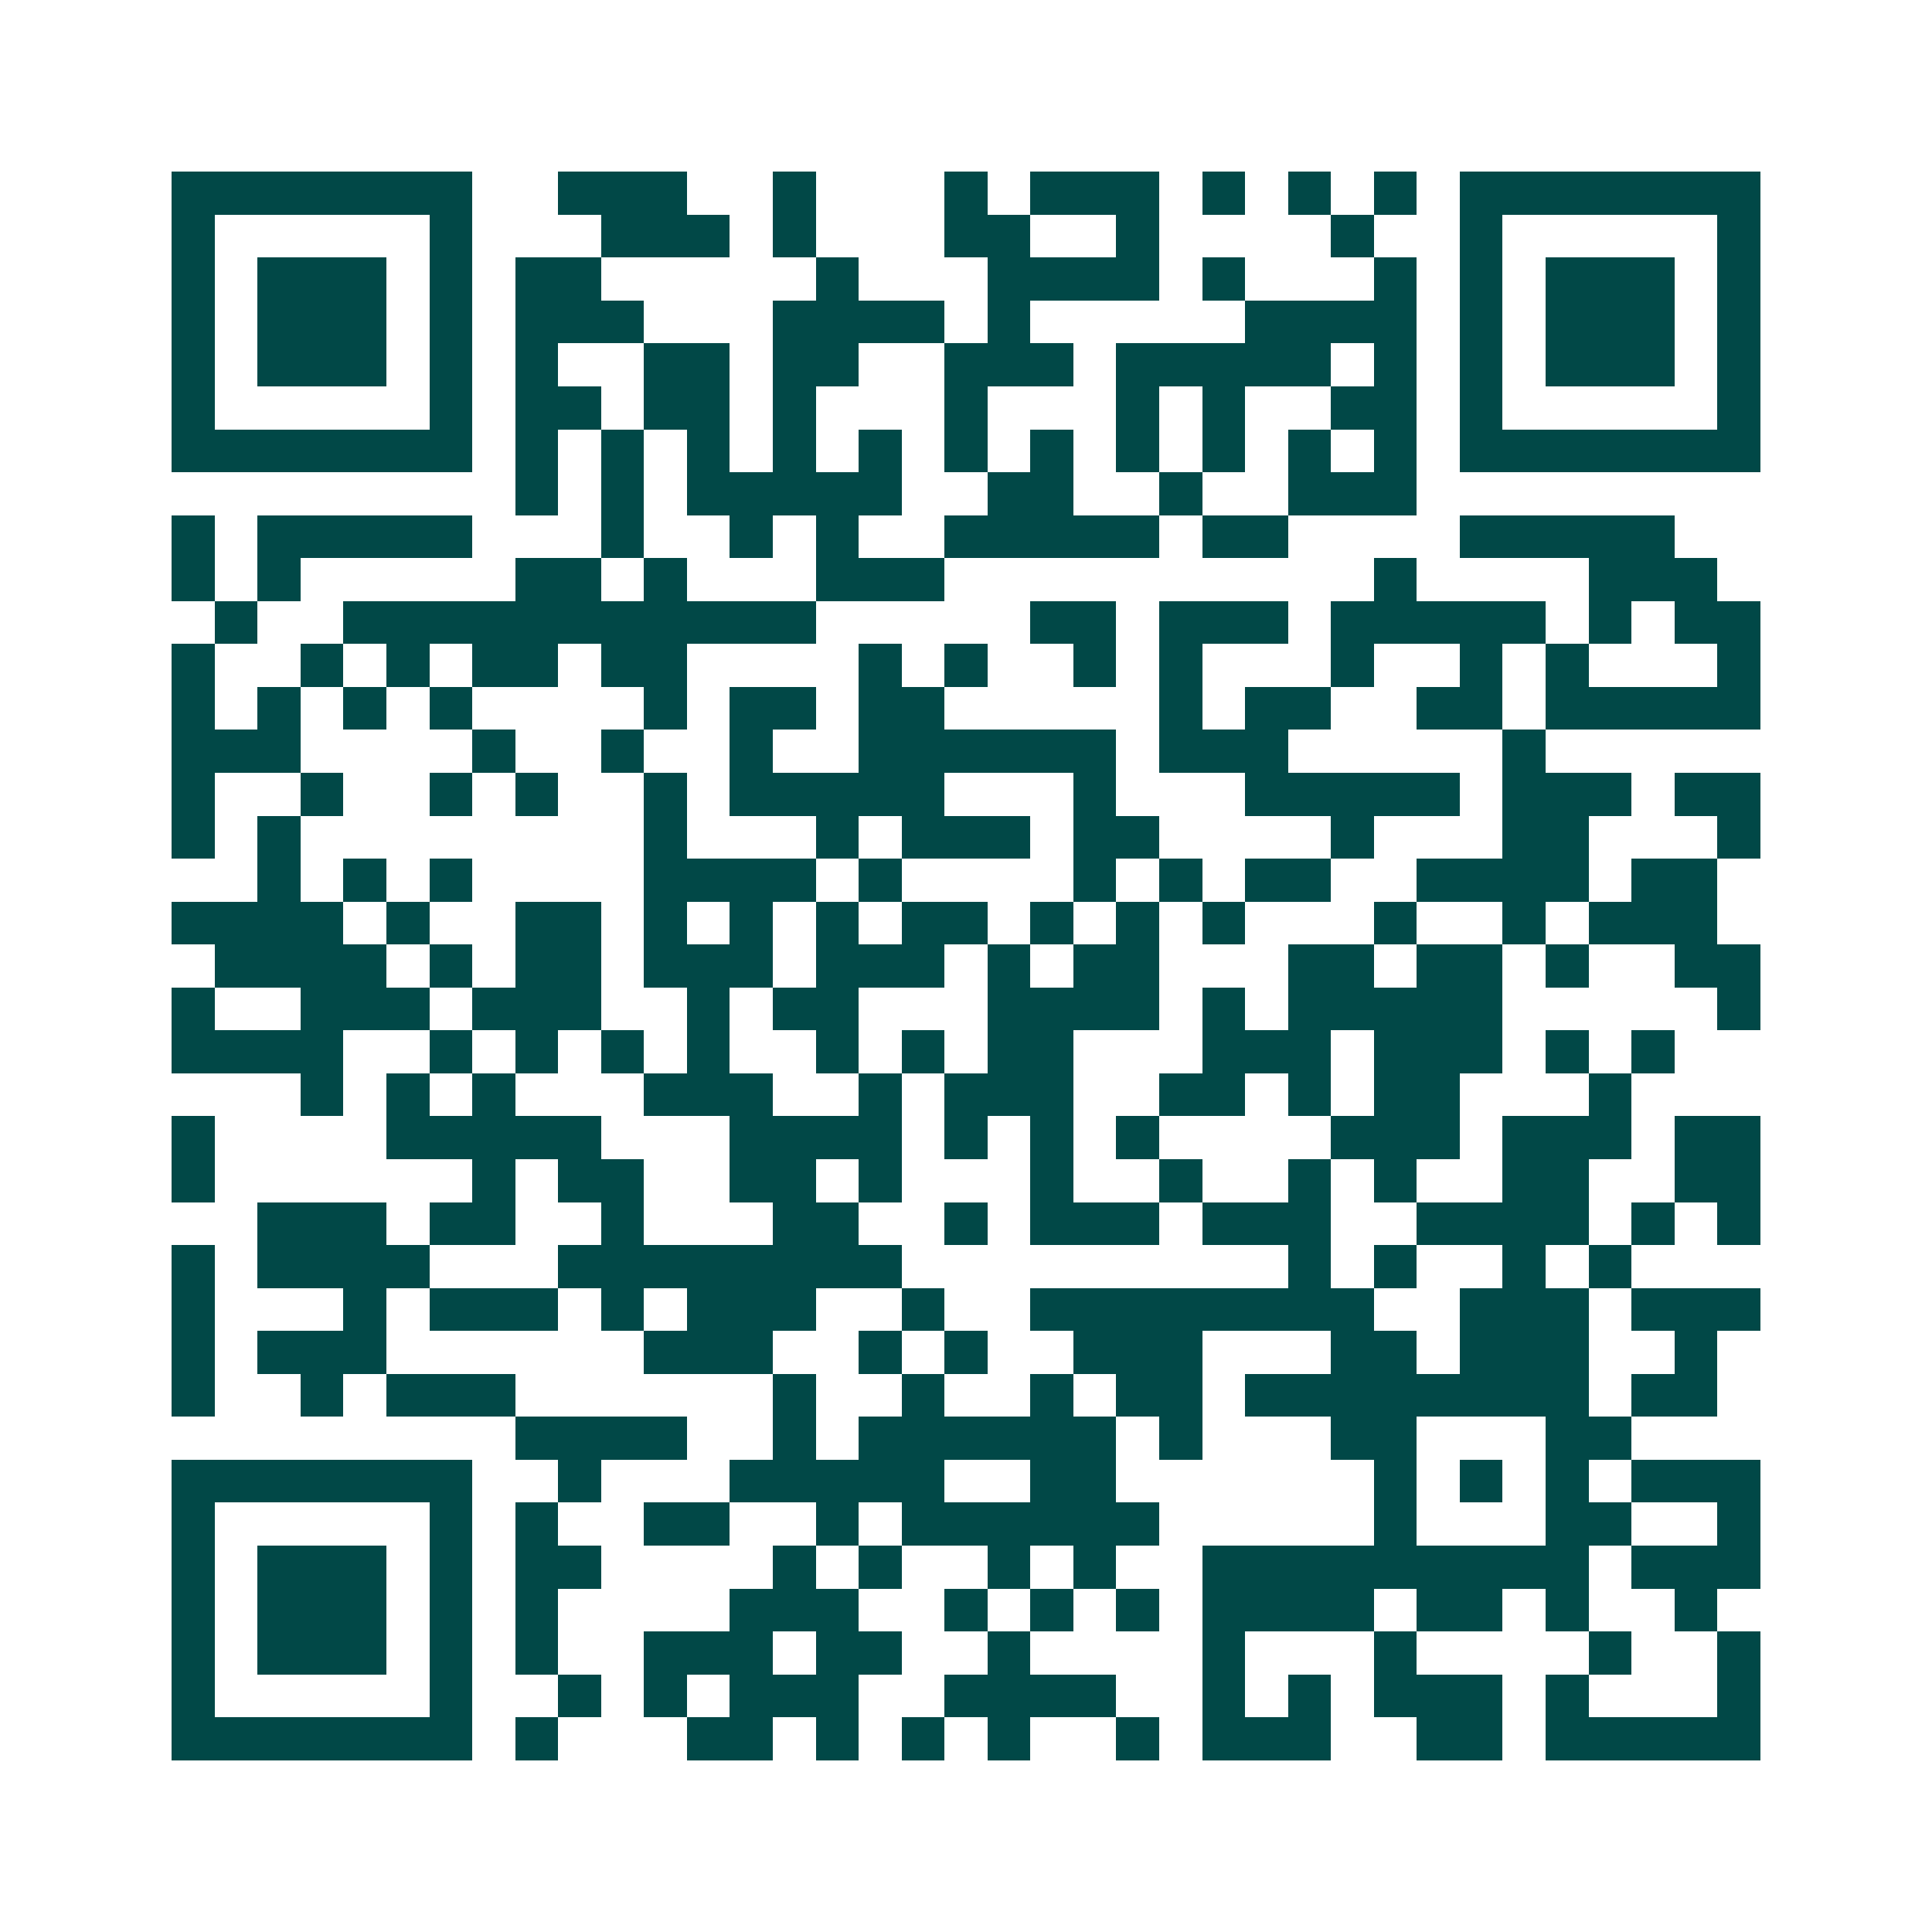 <svg xmlns="http://www.w3.org/2000/svg" width="200" height="200" viewBox="0 0 45 45" shape-rendering="crispEdges"><path fill="#ffffff" d="M0 0h45v45H0z"/><path stroke="#014847" d="M4 4.5h7m2 0h3m2 0h1m3 0h1m1 0h3m1 0h1m1 0h1m1 0h1m1 0h7M4 5.5h1m5 0h1m3 0h3m1 0h1m3 0h2m2 0h1m4 0h1m2 0h1m5 0h1M4 6.5h1m1 0h3m1 0h1m1 0h2m5 0h1m3 0h4m1 0h1m3 0h1m1 0h1m1 0h3m1 0h1M4 7.5h1m1 0h3m1 0h1m1 0h3m3 0h4m1 0h1m5 0h4m1 0h1m1 0h3m1 0h1M4 8.5h1m1 0h3m1 0h1m1 0h1m2 0h2m1 0h2m2 0h3m1 0h5m1 0h1m1 0h1m1 0h3m1 0h1M4 9.5h1m5 0h1m1 0h2m1 0h2m1 0h1m3 0h1m3 0h1m1 0h1m2 0h2m1 0h1m5 0h1M4 10.5h7m1 0h1m1 0h1m1 0h1m1 0h1m1 0h1m1 0h1m1 0h1m1 0h1m1 0h1m1 0h1m1 0h1m1 0h7M12 11.5h1m1 0h1m1 0h5m2 0h2m2 0h1m2 0h3M4 12.5h1m1 0h5m3 0h1m2 0h1m1 0h1m2 0h5m1 0h2m4 0h5M4 13.5h1m1 0h1m5 0h2m1 0h1m3 0h3m10 0h1m4 0h3M5 14.5h1m2 0h11m5 0h2m1 0h3m1 0h5m1 0h1m1 0h2M4 15.5h1m2 0h1m1 0h1m1 0h2m1 0h2m4 0h1m1 0h1m2 0h1m1 0h1m3 0h1m2 0h1m1 0h1m3 0h1M4 16.5h1m1 0h1m1 0h1m1 0h1m4 0h1m1 0h2m1 0h2m5 0h1m1 0h2m2 0h2m1 0h5M4 17.5h3m4 0h1m2 0h1m2 0h1m2 0h6m1 0h3m5 0h1M4 18.5h1m2 0h1m2 0h1m1 0h1m2 0h1m1 0h5m3 0h1m3 0h5m1 0h3m1 0h2M4 19.5h1m1 0h1m8 0h1m3 0h1m1 0h3m1 0h2m4 0h1m3 0h2m3 0h1M6 20.5h1m1 0h1m1 0h1m4 0h4m1 0h1m4 0h1m1 0h1m1 0h2m2 0h4m1 0h2M4 21.5h4m1 0h1m2 0h2m1 0h1m1 0h1m1 0h1m1 0h2m1 0h1m1 0h1m1 0h1m3 0h1m2 0h1m1 0h3M5 22.5h4m1 0h1m1 0h2m1 0h3m1 0h3m1 0h1m1 0h2m3 0h2m1 0h2m1 0h1m2 0h2M4 23.5h1m2 0h3m1 0h3m2 0h1m1 0h2m3 0h4m1 0h1m1 0h5m5 0h1M4 24.5h4m2 0h1m1 0h1m1 0h1m1 0h1m2 0h1m1 0h1m1 0h2m3 0h3m1 0h3m1 0h1m1 0h1M7 25.5h1m1 0h1m1 0h1m3 0h3m2 0h1m1 0h3m2 0h2m1 0h1m1 0h2m3 0h1M4 26.5h1m4 0h5m3 0h4m1 0h1m1 0h1m1 0h1m4 0h3m1 0h3m1 0h2M4 27.5h1m6 0h1m1 0h2m2 0h2m1 0h1m3 0h1m2 0h1m2 0h1m1 0h1m2 0h2m2 0h2M6 28.5h3m1 0h2m2 0h1m3 0h2m2 0h1m1 0h3m1 0h3m2 0h4m1 0h1m1 0h1M4 29.5h1m1 0h4m3 0h8m9 0h1m1 0h1m2 0h1m1 0h1M4 30.5h1m3 0h1m1 0h3m1 0h1m1 0h3m2 0h1m2 0h8m2 0h3m1 0h3M4 31.5h1m1 0h3m6 0h3m2 0h1m1 0h1m2 0h3m3 0h2m1 0h3m2 0h1M4 32.5h1m2 0h1m1 0h3m6 0h1m2 0h1m2 0h1m1 0h2m1 0h8m1 0h2M12 33.5h4m2 0h1m1 0h6m1 0h1m3 0h2m3 0h2M4 34.5h7m2 0h1m3 0h5m2 0h2m6 0h1m1 0h1m1 0h1m1 0h3M4 35.5h1m5 0h1m1 0h1m2 0h2m2 0h1m1 0h6m5 0h1m3 0h2m2 0h1M4 36.5h1m1 0h3m1 0h1m1 0h2m4 0h1m1 0h1m2 0h1m1 0h1m2 0h9m1 0h3M4 37.5h1m1 0h3m1 0h1m1 0h1m4 0h3m2 0h1m1 0h1m1 0h1m1 0h4m1 0h2m1 0h1m2 0h1M4 38.5h1m1 0h3m1 0h1m1 0h1m2 0h3m1 0h2m2 0h1m4 0h1m3 0h1m4 0h1m2 0h1M4 39.5h1m5 0h1m2 0h1m1 0h1m1 0h3m2 0h4m2 0h1m1 0h1m1 0h3m1 0h1m3 0h1M4 40.5h7m1 0h1m3 0h2m1 0h1m1 0h1m1 0h1m2 0h1m1 0h3m2 0h2m1 0h5"/></svg>
